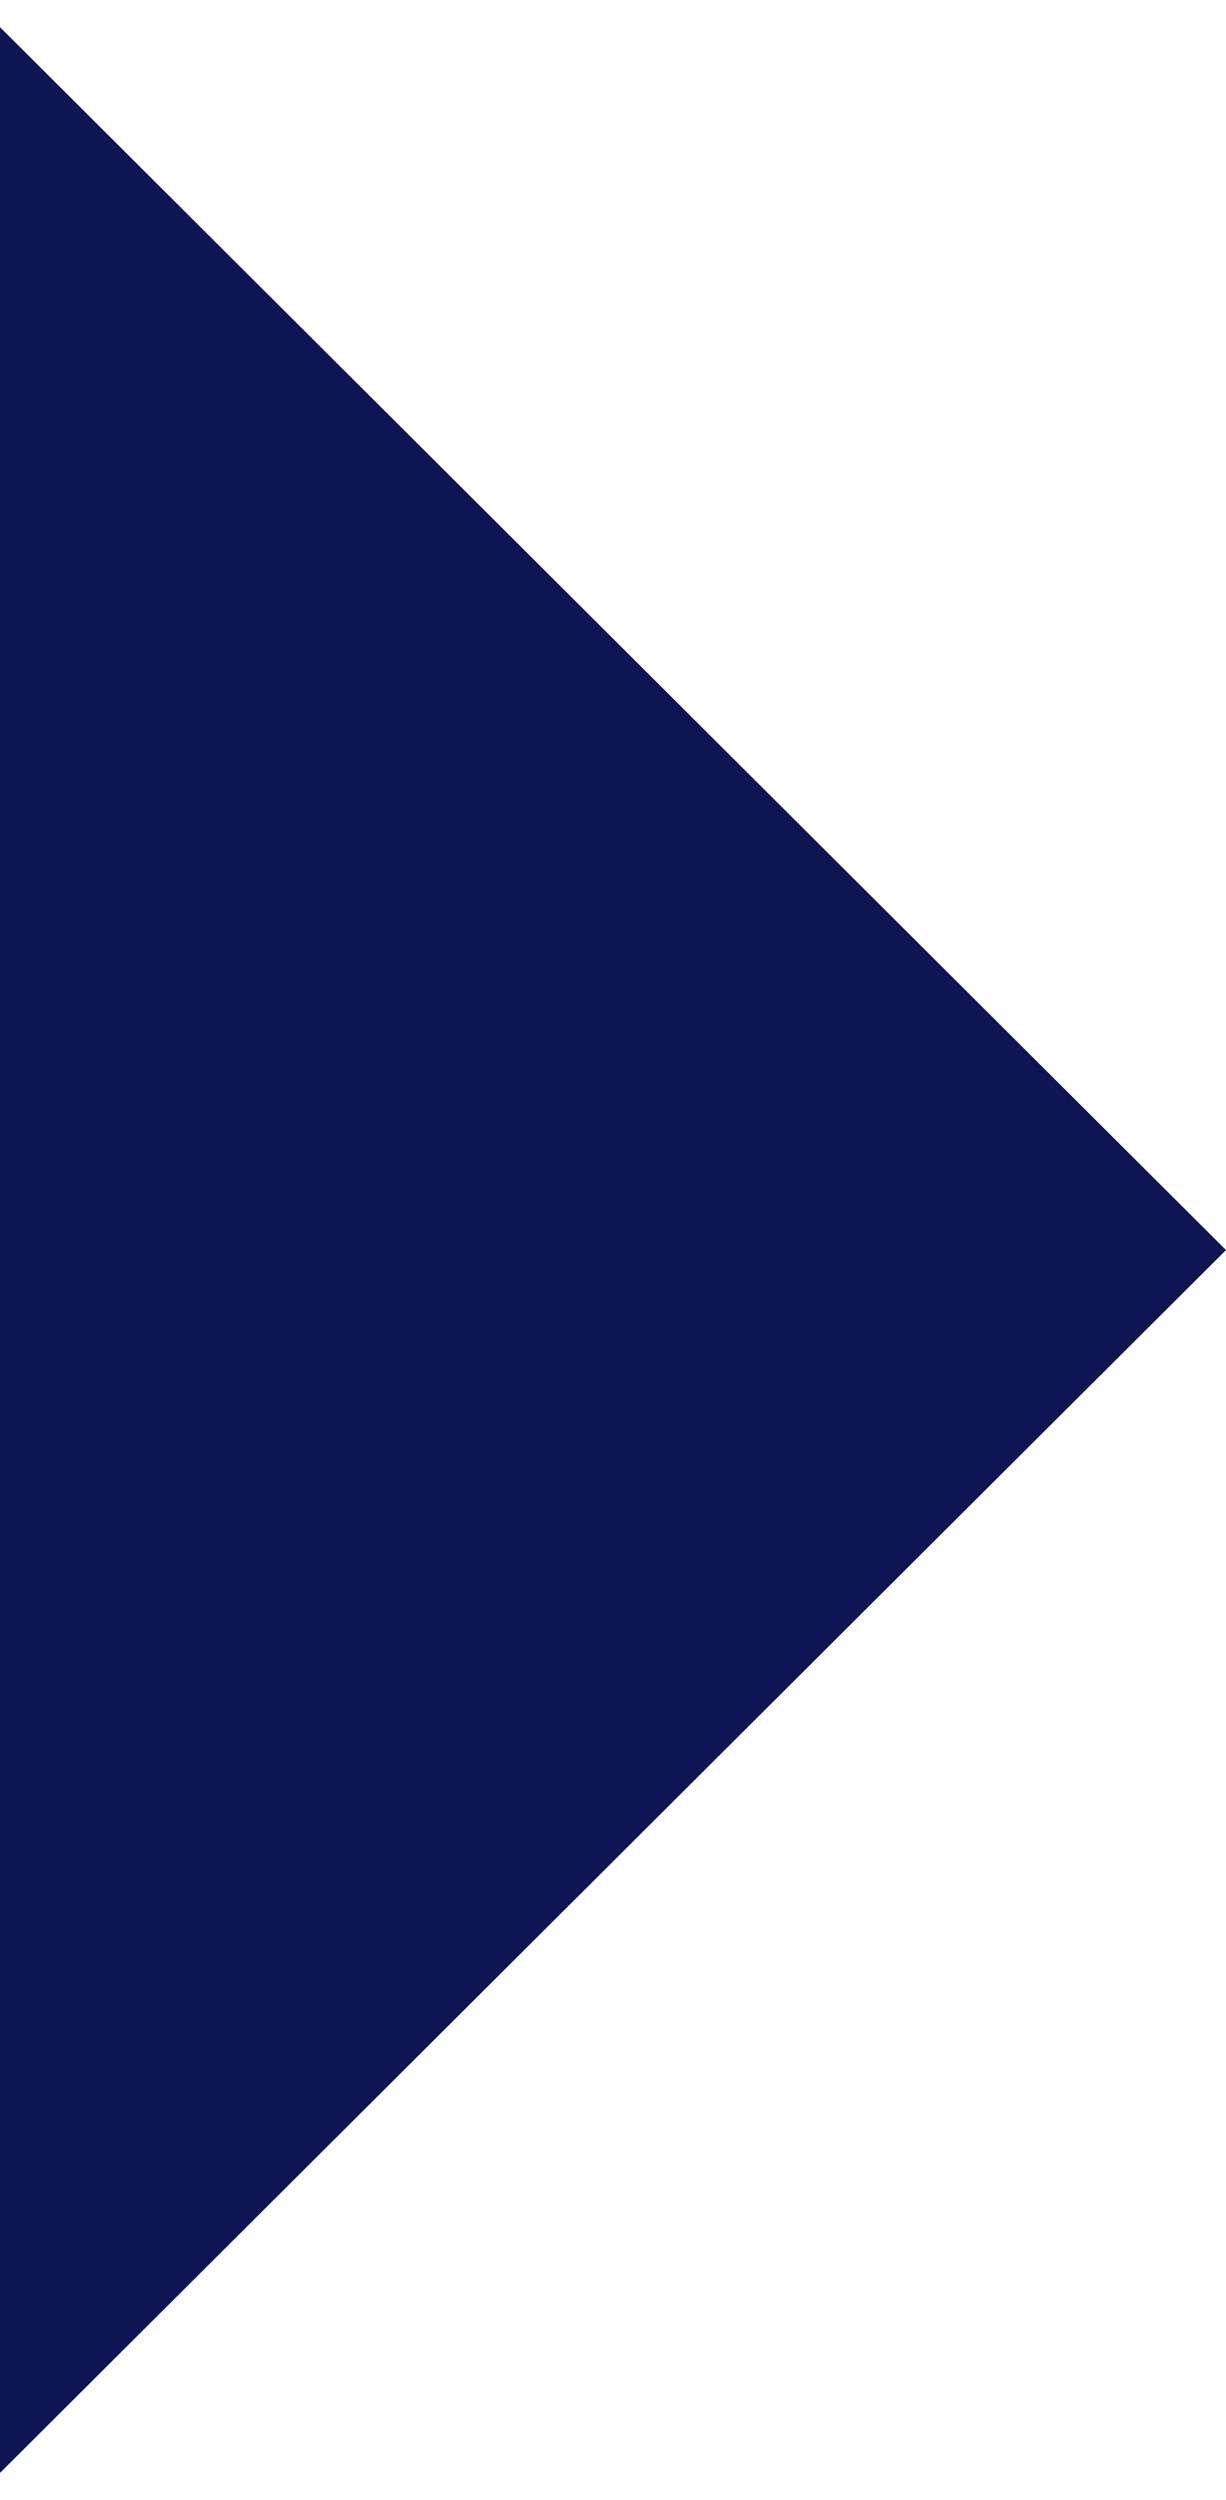 <?xml version="1.0" encoding="UTF-8"?> <svg xmlns="http://www.w3.org/2000/svg" width="180" height="367" viewBox="0 0 180 367" fill="none"> <path d="M-4 0V367L180 183.5L-4 0Z" fill="#0E1552" style="mix-blend-mode:overlay"></path> </svg> 